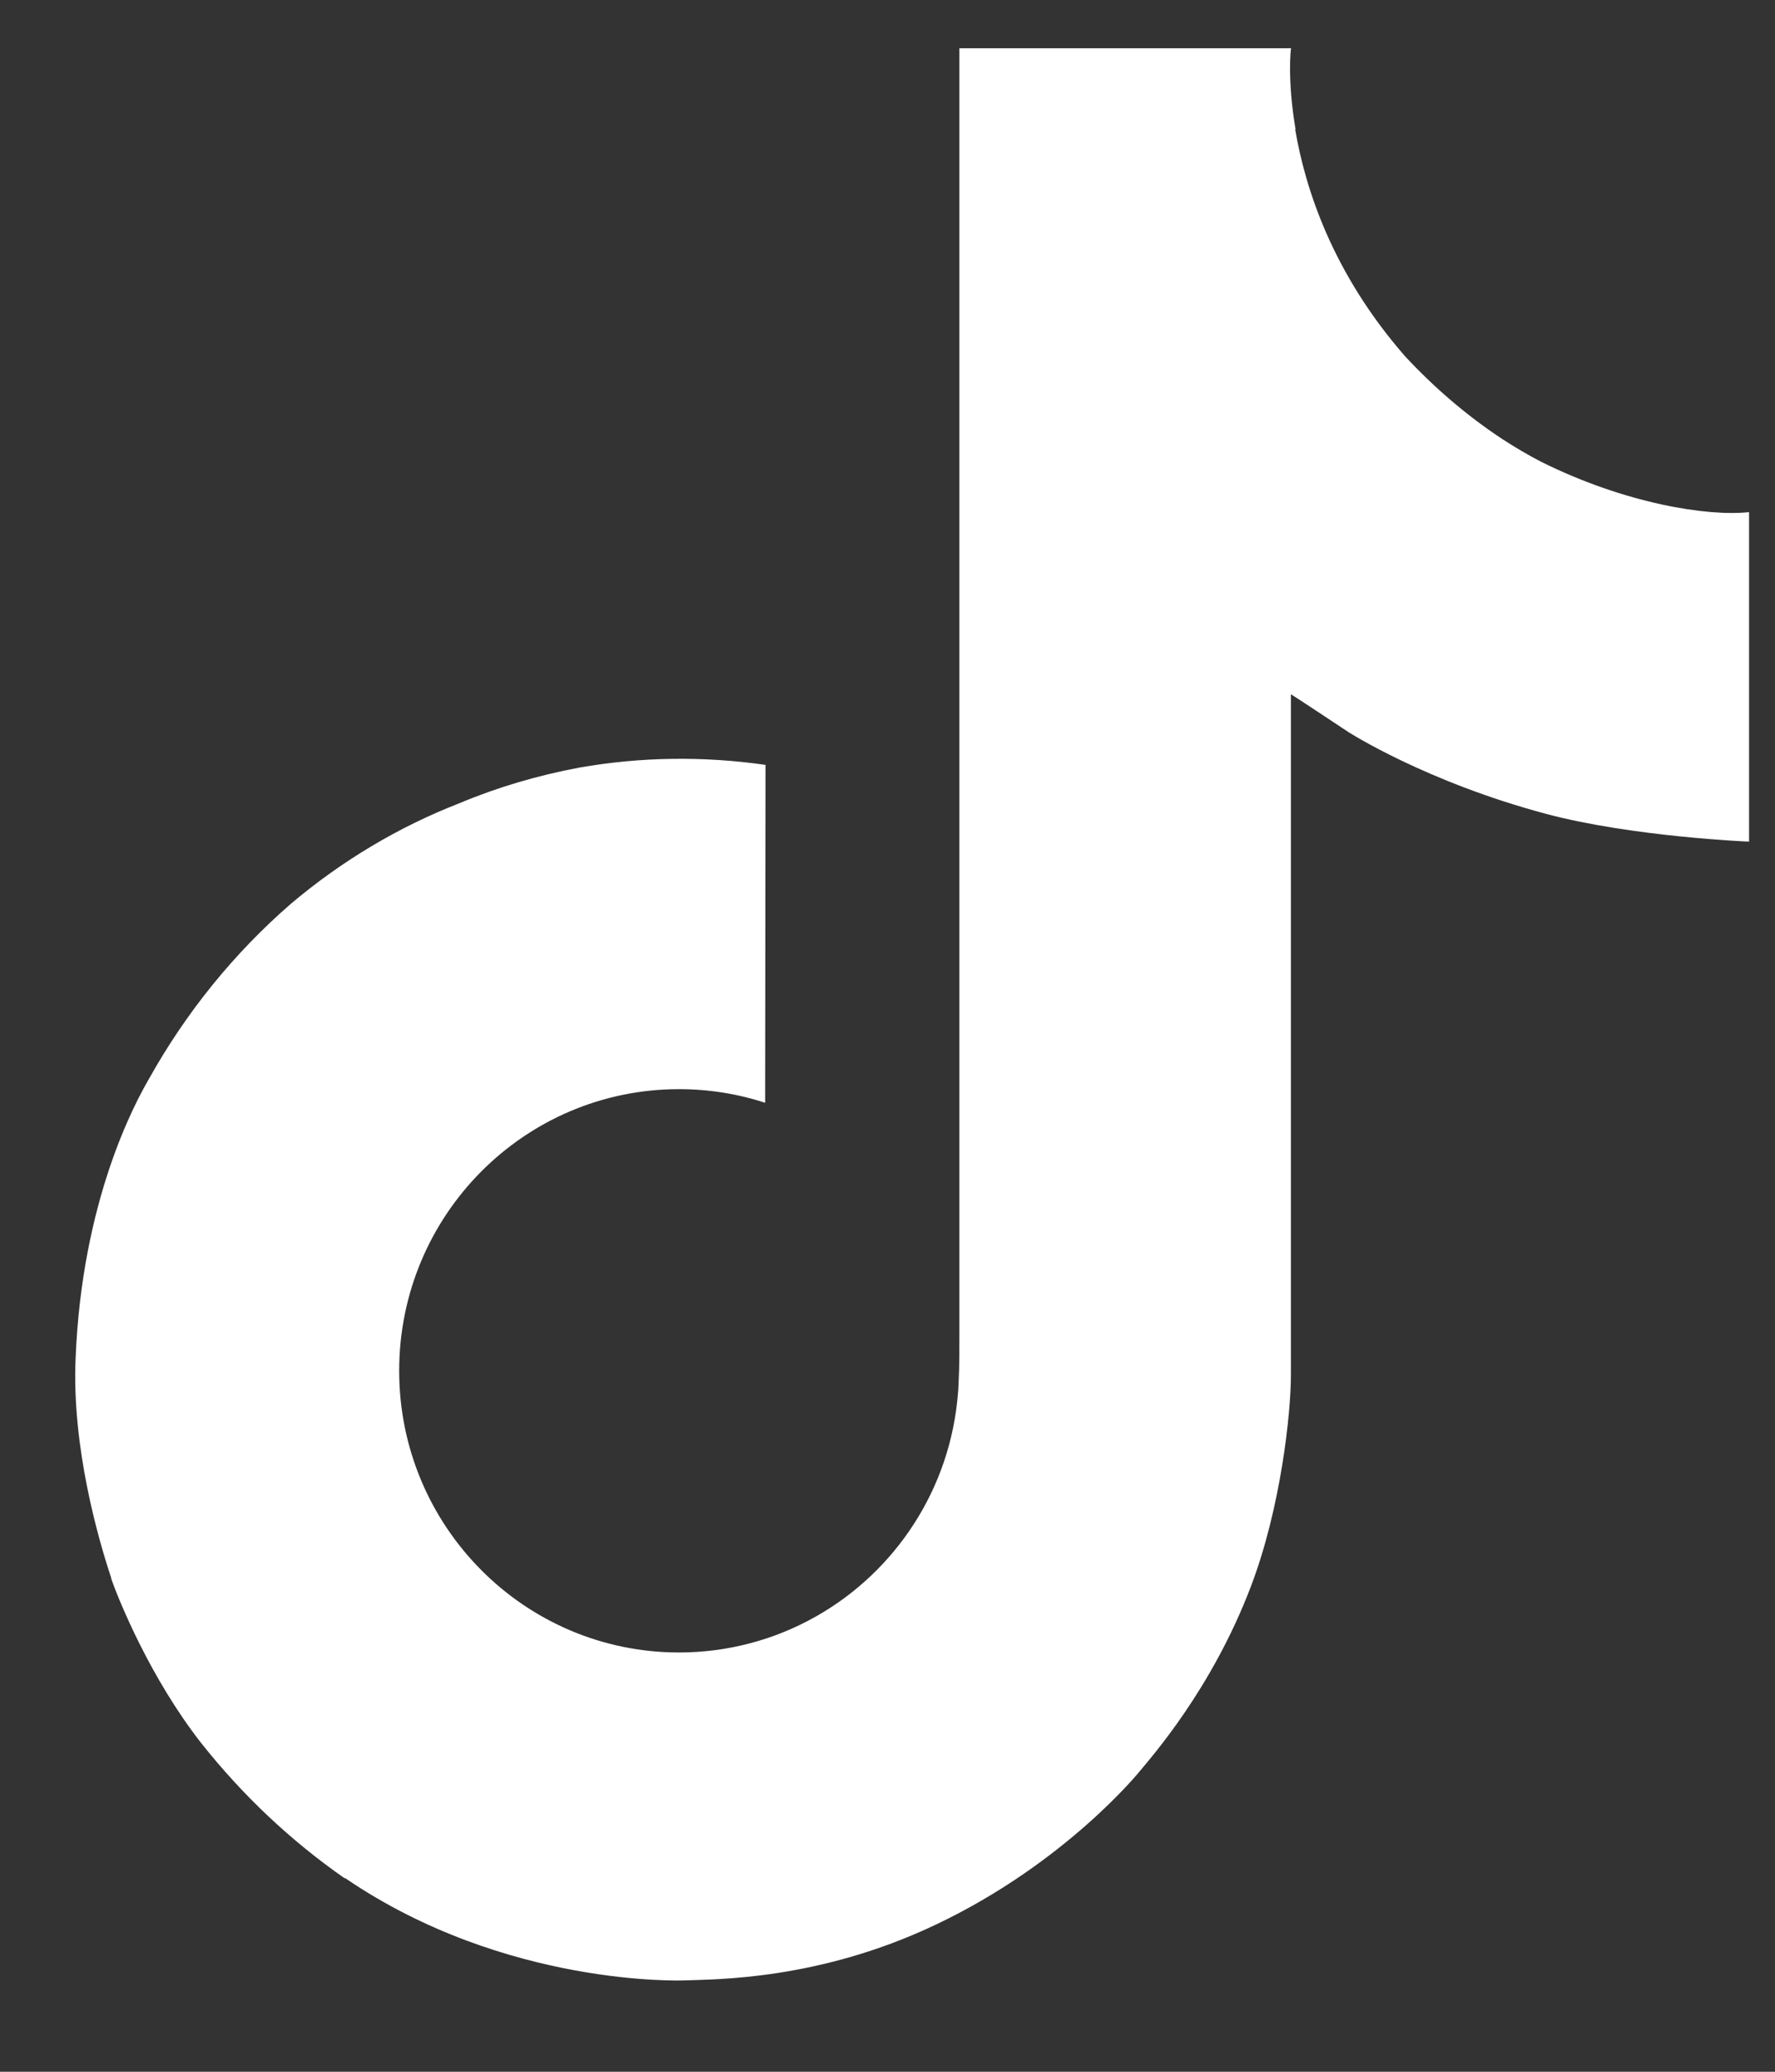 <?xml version="1.0" encoding="UTF-8"?>
<svg id="SVGDoc" width="18" height="21" xmlns="http://www.w3.org/2000/svg" version="1.1" xmlns:xlink="http://www.w3.org/1999/xlink" xmlns:avocode="https://avocode.com/" viewBox="0 0 18 21"><rect x="0" y="0" width="18" height="21" fill="#333333" stroke="none"/><defs></defs><desc>Generated with Avocode.</desc><g><g><title>logo-tiktok</title><path d="M15.625,4.679c-0.134,-0.07 -0.259,-0.143 -0.385,-0.225c-0.361,-0.237 -0.694,-0.523 -0.99,-0.841c-0.739,-0.845 -1.014,-1.702 -1.116,-2.303h0.004c-0.085,-0.499 -0.049,-0.821 -0.045,-0.821h-3.364v0v13.008c0,0.175 0.001,0.347 -0.008,0.518c-0.001,0.021 -0.002,0.042 -0.003,0.063c-0.001,0.01 -0.001,0.02 -0.002,0.03c0,0.002 -0.001,0.005 -0.001,0.008c-0.074,0.974 -0.634,1.812 -1.437,2.267c-0.424,0.241 -0.904,0.367 -1.392,0.367c-1.567,0 -2.838,-1.278 -2.838,-2.855c0,-1.577 1.27,-2.855 2.838,-2.855c0.297,-0 0.591,0.046 0.873,0.138l0.004,-3.425c-0.629,-0.09 -1.266,-0.082 -1.891,0.028c-0.414,0.078 -0.82,0.196 -1.209,0.359c-0.621,0.241 -1.201,0.588 -1.713,1.021c-0.58,0.503 -1.067,1.107 -1.44,1.776c-0.142,0.245 -0.678,1.229 -0.743,2.825c-0.041,0.907 0.232,1.846 0.361,2.233v0.008c0.081,0.229 0.398,1.008 0.913,1.666c0.418,0.527 0.905,0.988 1.457,1.372v-0.008v0l0.008,0.008c1.627,1.107 3.433,1.033 3.433,1.033c0.313,-0.012 1.36,0 2.548,-0.564c1.319,-0.624 2.07,-1.555 2.07,-1.555c0.113,-0.139 0.731,-0.829 1.128,-1.874c0.305,-0.8 0.406,-1.76 0.406,-2.144v-6.9c0.041,0.024 0.584,0.384 0.584,0.384v0c0,0 0.783,0.503 2.005,0.829c0.876,0.233 2.057,0.281 2.057,0.281v0v-3.34c-0.414,0.046 -1.254,-0.084 -2.114,-0.513z" fill="#ffffff" fill-opacity="1"></path></g></g></svg>